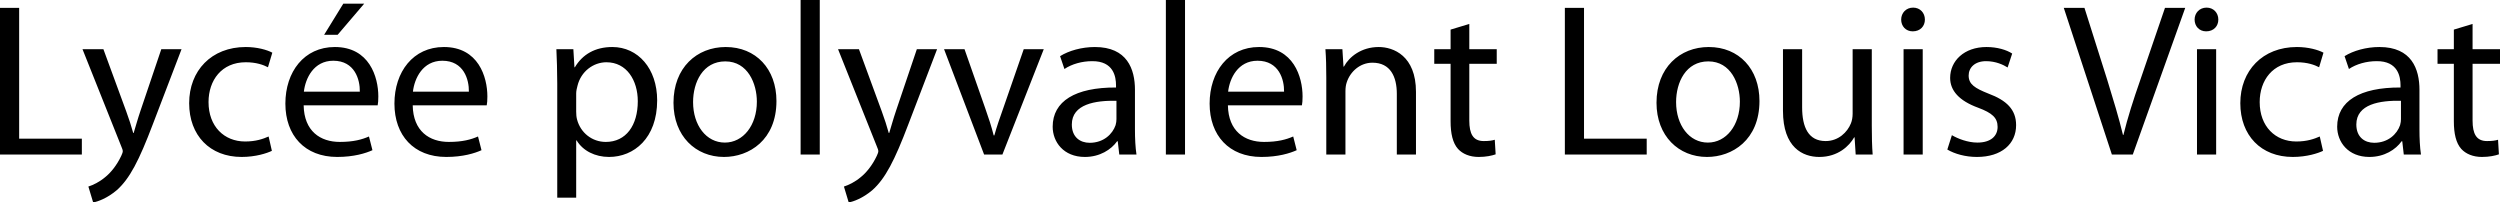 <svg xmlns="http://www.w3.org/2000/svg" width="2963.774" height="240" viewBox="0 0 2963.774 240"><path d="M22.71 9.29H0v173.935h97.032v-18.838H22.71V9.29zm143.737 122.322c-3.097 9.033-5.677 18.581-8 26.065h-.516c-2.064-7.484-5.161-17.29-8.258-25.549l-27.097-73.806H97.802l45.936 115.097c1.29 2.838 1.806 4.645 1.806 5.936 0 1.29-.774 3.097-1.806 5.42-5.42 11.612-12.904 20.386-19.097 25.29-6.71 5.677-14.194 9.29-19.871 11.096L110.447 240c5.678-1.033 16.516-4.903 27.871-14.452 15.484-13.678 26.58-35.354 42.839-78.193l34.064-89.033h-24l-24.774 73.29zm124.9-57.806c12.388 0 20.904 3.097 26.323 5.936l5.162-17.29c-6.194-3.355-18.065-6.71-31.484-6.71-40.775 0-67.097 28.129-67.097 66.58 0 38.194 24.516 63.742 62.193 63.742 16.774 0 29.936-4.387 35.871-7.226l-3.87-17.032c-6.452 2.839-14.968 5.935-27.872 5.935-24.774 0-43.354-17.806-43.354-46.71 0-25.805 15.484-47.225 44.129-47.225zm105.547-18.064c-36.387 0-58.58 29.42-58.58 67.096 0 37.678 22.967 63.226 61.42 63.226 19.87 0 33.805-4.387 41.805-8l-4.129-16.258c-8.258 3.614-18.322 6.452-34.58 6.452-22.968 0-42.323-12.645-42.839-43.355h87.742c.516-2.58.774-5.935.774-10.58 0-22.969-10.58-58.581-51.613-58.581zm29.677 52.903H360.25C362.055 92.903 371.862 72 395.088 72c25.548 0 31.741 22.452 31.483 36.645zm5.162-104.258h-24.774l-22.71 36.903h16l31.484-36.903zm94.448 51.355c-36.388 0-58.581 29.42-58.581 67.096 0 37.678 22.968 63.226 61.42 63.226 19.87 0 33.805-4.387 41.805-8l-4.129-16.258c-8.258 3.614-18.322 6.452-34.58 6.452-22.968 0-42.323-12.645-42.839-43.355h87.742c.516-2.58.774-5.935.774-10.58 0-22.969-10.58-58.581-51.612-58.581zm29.677 52.903h-66.323C491.342 92.903 501.148 72 524.374 72c25.548 0 31.742 22.452 31.484 36.645zm170.056-52.903c-20.387 0-35.355 8.774-44.387 24h-.516l-1.29-21.42h-20.13c.517 11.871 1.033 24.774 1.033 40.775v135.226h22.452V166.45h.516c7.484 12.387 21.935 19.613 38.451 19.613 29.42 0 57.033-22.193 57.033-67.096 0-37.678-22.71-63.226-53.162-63.226zm-7.742 112.516c-16.258 0-29.935-10.839-34.064-26.58-.774-2.84-1.032-5.936-1.032-9.29V110.71c0-2.839.774-6.194 1.548-9.033 4.129-17.032 18.839-27.871 34.322-27.871 24 0 37.162 21.42 37.162 46.194 0 28.644-13.936 48.258-37.936 48.258zM860.36 55.742c-34.323 0-61.935 24.516-61.935 66.065 0 39.483 26.322 64.257 59.87 64.257 29.936 0 62.194-20.129 62.194-66.322 0-37.936-24.258-64-60.13-64zm-1.032 113.29c-22.194 0-37.678-20.646-37.678-48 0-23.484 11.613-48.258 38.194-48.258 26.838 0 37.42 26.58 37.42 47.742 0 28.128-16.259 48.516-37.936 48.516zm89.803 14.193h22.71V0h-22.71v183.225zm113.03-51.613c-3.098 9.033-5.679 18.581-8.001 26.065h-.517c-2.064-7.484-5.16-17.29-8.258-25.549l-27.096-73.806h-24.774l45.935 115.097c1.29 2.838 1.806 4.645 1.806 5.936 0 1.29-.773 3.097-1.806 5.42-5.42 11.612-12.903 20.386-19.097 25.29-6.71 5.677-14.193 9.29-19.87 11.096l5.677 18.839c5.677-1.033 16.516-4.903 27.87-14.452 15.484-13.678 26.581-35.354 42.84-78.193l34.064-89.033h-24l-24.774 73.29zm127.218-3.354c-4.129 11.612-7.741 21.935-10.58 32.258h-.775c-2.58-10.323-5.935-20.646-10.064-32.258l-24.516-69.936h-24.258l47.484 124.903h21.677l49.032-124.903h-23.742l-24.258 69.936zm156.124-21.678c0-24.774-9.29-50.838-47.483-50.838-15.743 0-30.968 4.387-41.29 10.838l5.16 15.226c8.775-5.935 20.904-9.29 32.775-9.29 25.548-.258 28.387 18.58 28.387 28.645v2.58c-48.258-.257-75.097 16.259-75.097 46.452 0 18.065 12.903 35.871 38.193 35.871 17.807 0 31.226-8.774 38.194-18.58h.774l1.807 15.741h20.387c-1.29-8.516-1.807-19.096-1.807-29.935v-46.71zm-21.935 34.581c0 2.064-.258 4.645-1.032 7.225-3.613 10.581-14.194 20.904-30.71 20.904-11.355 0-21.161-6.71-21.161-21.677 0-24.259 28.128-28.645 52.903-28.13v21.678zm58.578 42.064h22.709V0h-22.71v183.225zm110.447-127.483c-36.387 0-58.58 29.42-58.58 67.096 0 37.678 22.967 63.226 61.42 63.226 19.87 0 33.805-4.387 41.805-8l-4.128-16.258c-8.258 3.614-18.323 6.452-34.581 6.452-22.968 0-42.323-12.645-42.839-43.355h87.742c.517-2.58.775-5.935.775-10.58 0-22.969-10.581-58.581-51.614-58.581zm29.678 52.903h-66.323C1457.753 92.903 1467.56 72 1490.786 72c25.548 0 31.742 22.452 31.484 36.645zm112.253-52.903c-20.645 0-35.096 11.613-41.29 23.225h-.517l-1.29-20.645h-20.13c.776 10.323 1.034 20.645 1.034 33.807v91.096h22.71V108.13c0-3.87.515-7.742 1.548-10.58 4.128-12.646 15.741-23.227 30.451-23.227 21.42 0 28.903 16.775 28.903 36.904v72h22.71v-74.323c0-42.839-26.838-53.161-44.13-53.161zm107.352-27.355l-22.193 6.71v23.225h-19.355v17.29h19.355v68.13c0 14.71 2.58 25.806 8.773 32.774 5.42 5.936 13.936 9.548 24.517 9.548 8.774 0 15.742-1.549 20.128-3.096l-1.032-17.29c-3.354 1.031-6.968 1.547-13.161 1.547-12.646 0-17.032-8.774-17.032-24.258V75.613h32.516v-17.29h-32.516V28.386zM1877.867 9.29h-22.709v173.935h97.032v-18.838h-74.323V9.29zm147.867 46.452c-34.322 0-61.935 24.516-61.935 66.065 0 39.483 26.322 64.257 59.87 64.257 29.936 0 62.194-20.129 62.194-66.322 0-37.936-24.258-64-60.13-64zm-1.032 113.29c-22.193 0-37.678-20.646-37.678-48 0-23.484 11.613-48.258 38.194-48.258 26.839 0 37.419 26.58 37.419 47.742 0 28.128-16.257 48.516-37.935 48.516zm194.32-110.71h-22.71v76.387c0 4.388-.775 8.516-2.065 11.614-4.13 10.321-14.71 20.902-29.935 20.902-20.387 0-27.871-16.258-27.871-39.999V58.322h-22.71v73.032c0 43.613 23.484 54.71 43.096 54.71 22.194 0 35.613-13.161 41.29-23.225h.517l1.29 20.386h20.13c-.775-9.806-1.033-21.161-1.033-34.322v-90.58zm49.027-49.29c-8.516 0-14.193 6.452-14.193 14.194 0 7.741 5.42 13.935 13.677 13.935 9.032 0 14.452-6.194 14.452-13.935 0-8-5.678-14.194-13.936-14.194zm-11.354 174.193h22.709V58.322h-22.71v124.903zm100.64-72.257c-16.256-6.452-23.483-11.098-23.483-21.42 0-9.29 7.227-17.032 20.645-17.032 11.614 0 20.646 4.387 25.549 7.484l5.42-16.516c-6.71-4.387-17.808-7.742-30.452-7.742-26.581 0-43.097 16.516-43.097 36.645 0 14.968 10.58 27.097 33.29 35.355 16.516 6.193 22.967 11.87 22.967 22.71 0 10.58-7.74 18.58-23.999 18.58-11.354 0-23.226-4.645-30.193-8.774l-5.42 17.032c8.774 5.162 21.42 8.774 35.096 8.774 29.162 0 46.452-15.484 46.452-37.678 0-18.58-11.355-29.418-32.775-37.418zm179.867-15.742c-8 22.709-14.967 44.644-19.87 64.774h-.516c-4.904-20.388-11.355-41.55-18.581-65.032L2471.138 9.29h-24.516l57.032 173.935h24.774L2590.622 9.29h-24l-29.42 85.936zm78.71-86.194c-8.517 0-14.194 6.452-14.194 14.194 0 7.741 5.42 13.935 13.677 13.935 9.032 0 14.452-6.194 14.452-13.935 0-8-5.678-14.194-13.936-14.194zm-11.355 174.193h22.709V58.322h-22.71v124.903zm118.449-109.419c12.386 0 20.903 3.097 26.323 5.936l5.16-17.29c-6.193-3.355-18.064-6.71-31.483-6.71-40.775 0-67.097 28.129-67.097 66.58 0 38.194 24.516 63.742 62.193 63.742 16.774 0 29.936-4.387 35.871-7.226l-3.87-17.032c-6.453 2.839-14.969 5.935-27.871 5.935-24.774 0-43.355-17.806-43.355-46.71 0-25.805 15.484-47.225 44.129-47.225zm145.287 32.774c0-24.774-9.291-50.838-47.485-50.838-15.741 0-30.967 4.387-41.29 10.838l5.161 15.226c8.775-5.935 20.904-9.29 32.774-9.29 25.55-.258 28.388 18.58 28.388 28.645v2.58c-48.258-.257-75.097 16.259-75.097 46.452 0 18.065 12.903 35.871 38.194 35.871 17.806 0 31.226-8.774 38.193-18.58h.774l1.807 15.741h20.386c-1.29-8.516-1.805-19.096-1.805-29.935v-46.71zm-21.936 34.581c0 2.064-.258 4.645-1.033 7.225-3.612 10.581-14.193 20.904-30.71 20.904-11.354 0-21.16-6.71-21.16-21.677 0-24.259 28.129-28.645 52.903-28.13v21.678zm117.417-65.548v-17.29h-32.516V28.386l-22.193 6.71v23.225h-19.355v17.29h19.355v68.13c0 14.71 2.58 25.806 8.774 32.774 5.42 5.936 13.935 9.548 24.516 9.548 8.774 0 15.742-1.549 20.129-3.096l-1.032-17.29c-3.355 1.031-6.969 1.547-13.162 1.547-12.645 0-17.032-8.774-17.032-24.258V75.613h32.516z"/></svg>